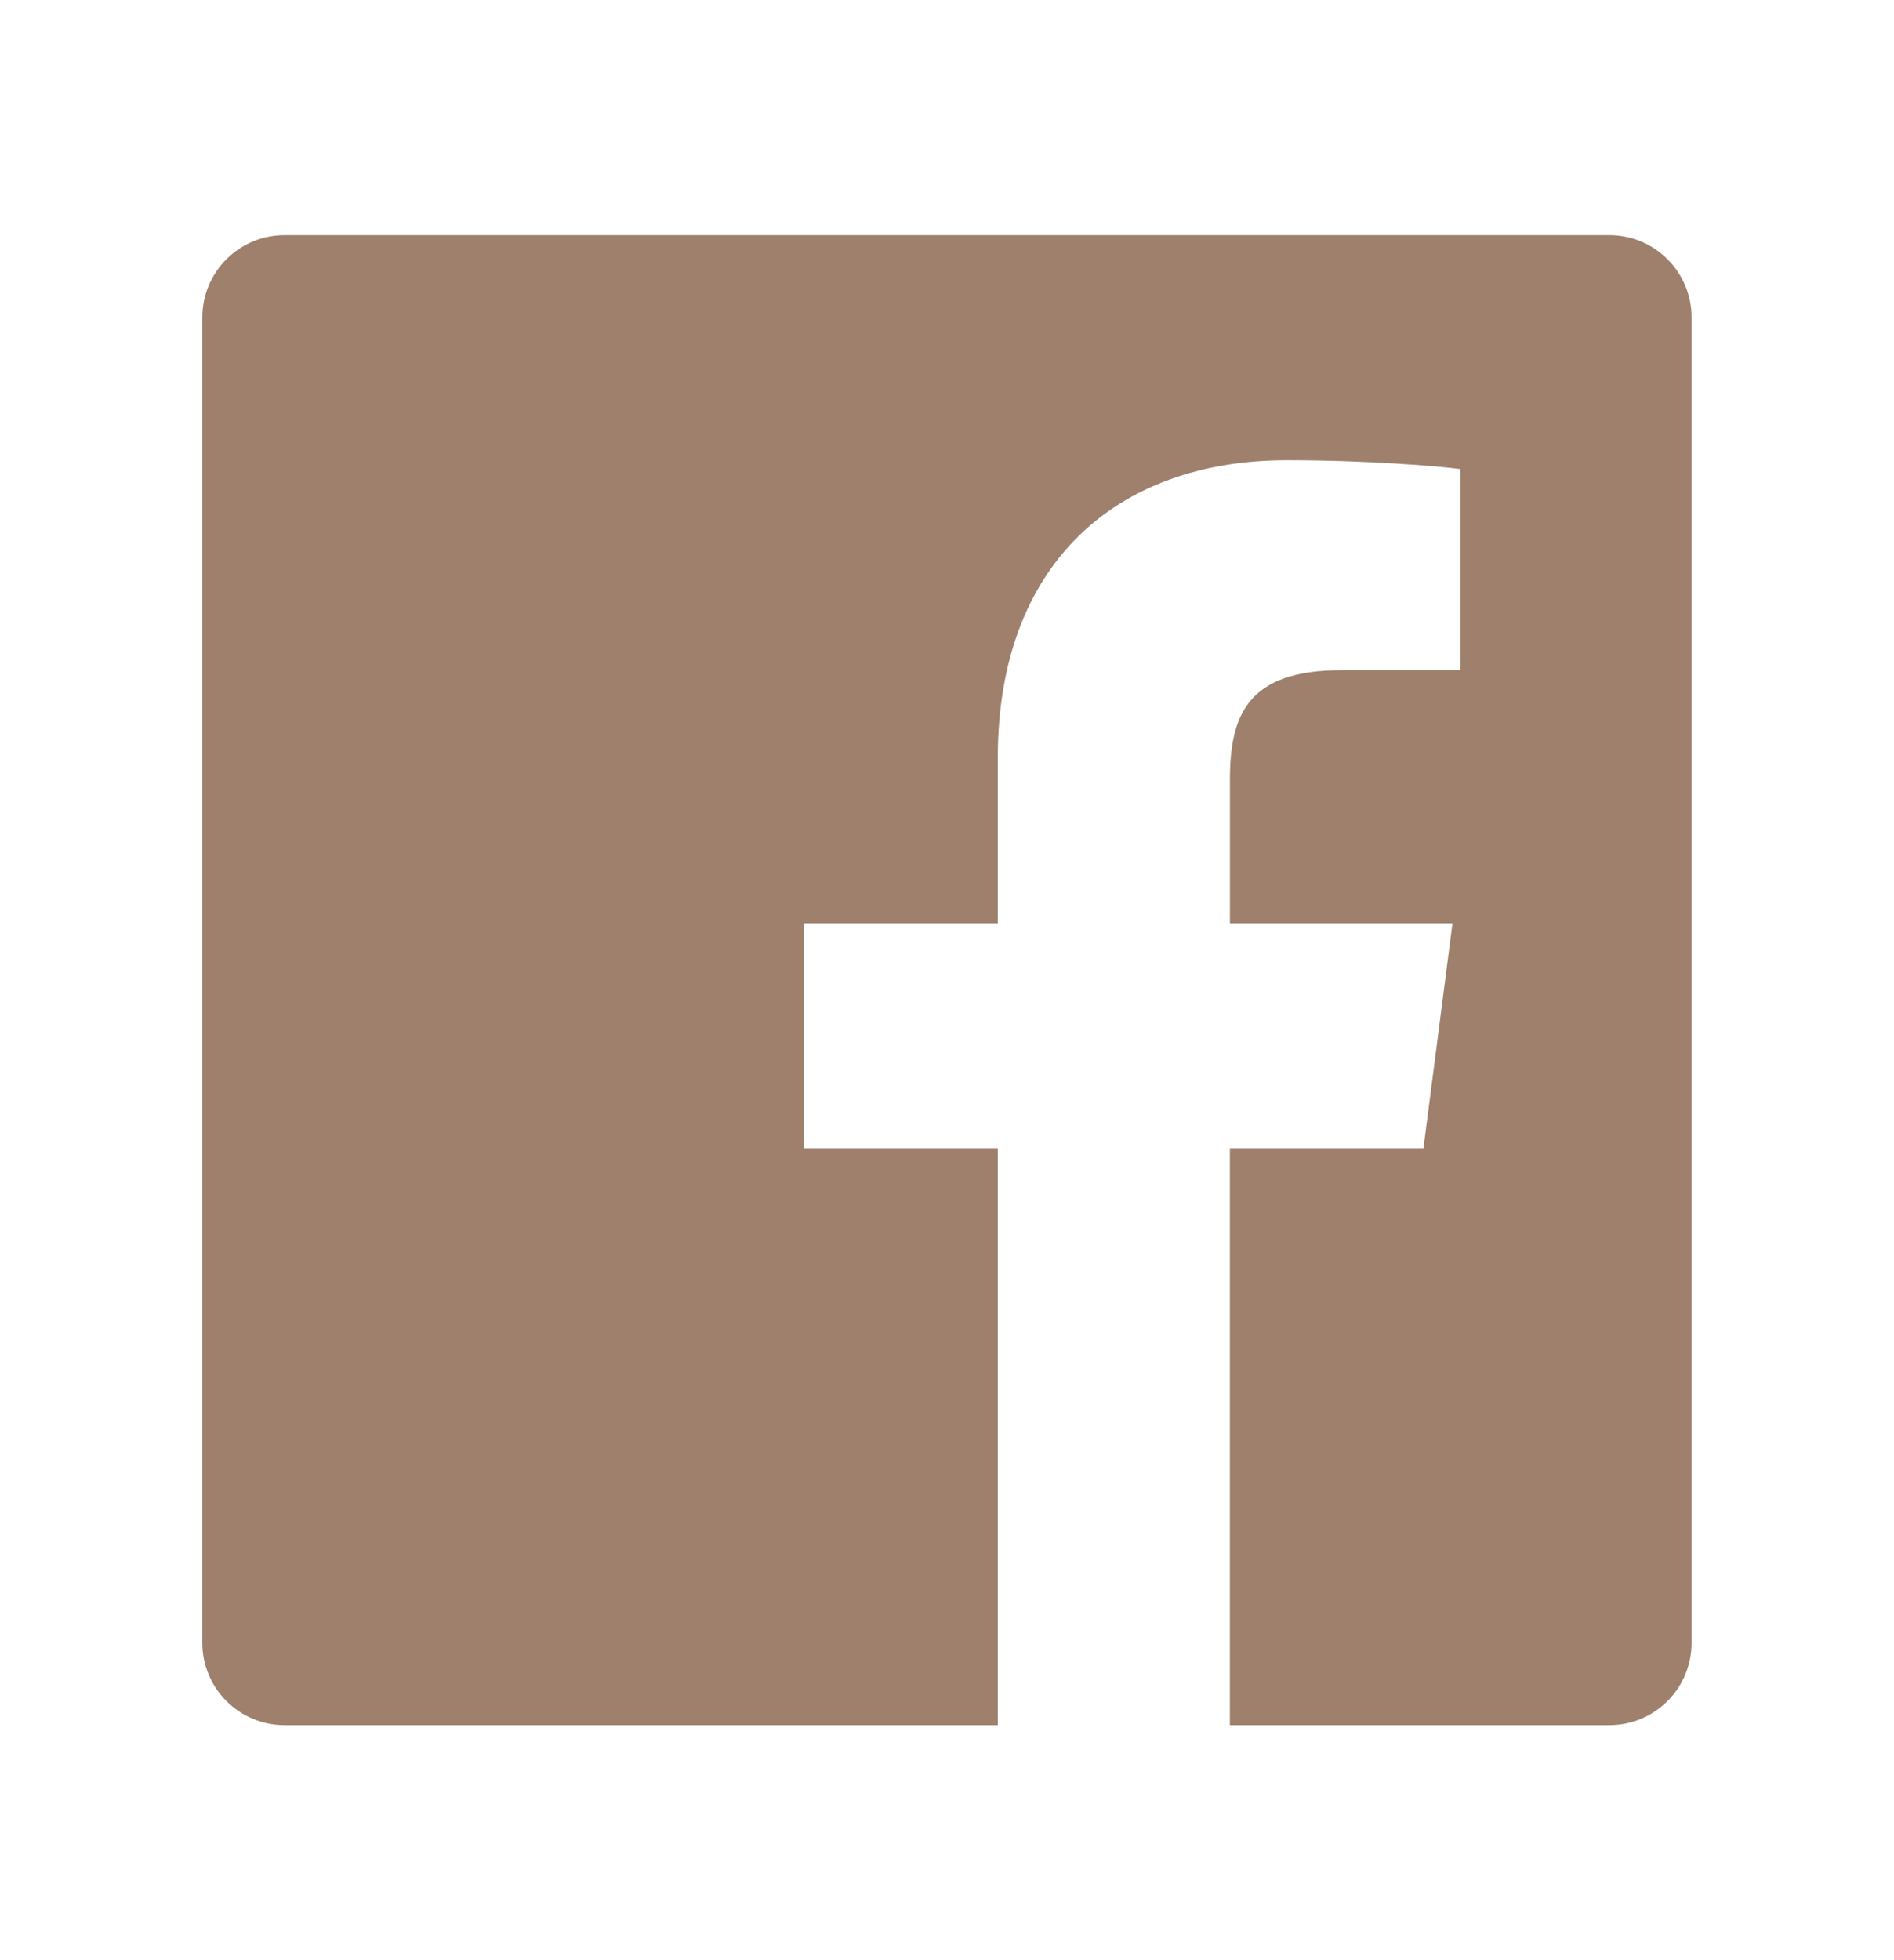 <?xml version="1.0" encoding="UTF-8"?><svg id="_レイヤー_1" xmlns="http://www.w3.org/2000/svg" viewBox="0 0 45 46.556"><defs><style>.cls-1{fill:none;}.cls-2{fill:#9e806c;}</style></defs><rect class="cls-1" width="45" height="46.556"/><path class="cls-2" d="m38.24,5.585H6.76c-1.079,0-1.953.874-1.953,1.953v31.479c0,1.079.874,1.953,1.953,1.953h16.947v-13.703h-4.611v-5.34h4.611v-3.938c0-4.57,2.791-7.059,6.869-7.059,1.953,0,3.632.145,4.121.21v4.776h-2.828c-2.217.001-2.647,1.055-2.647,2.601v3.41h5.288l-.689,5.34h-4.6v13.703h9.017c1.078,0,1.953-.874,1.953-1.953V7.538c0-1.079-.874-1.953-1.953-1.953Z"/></svg>